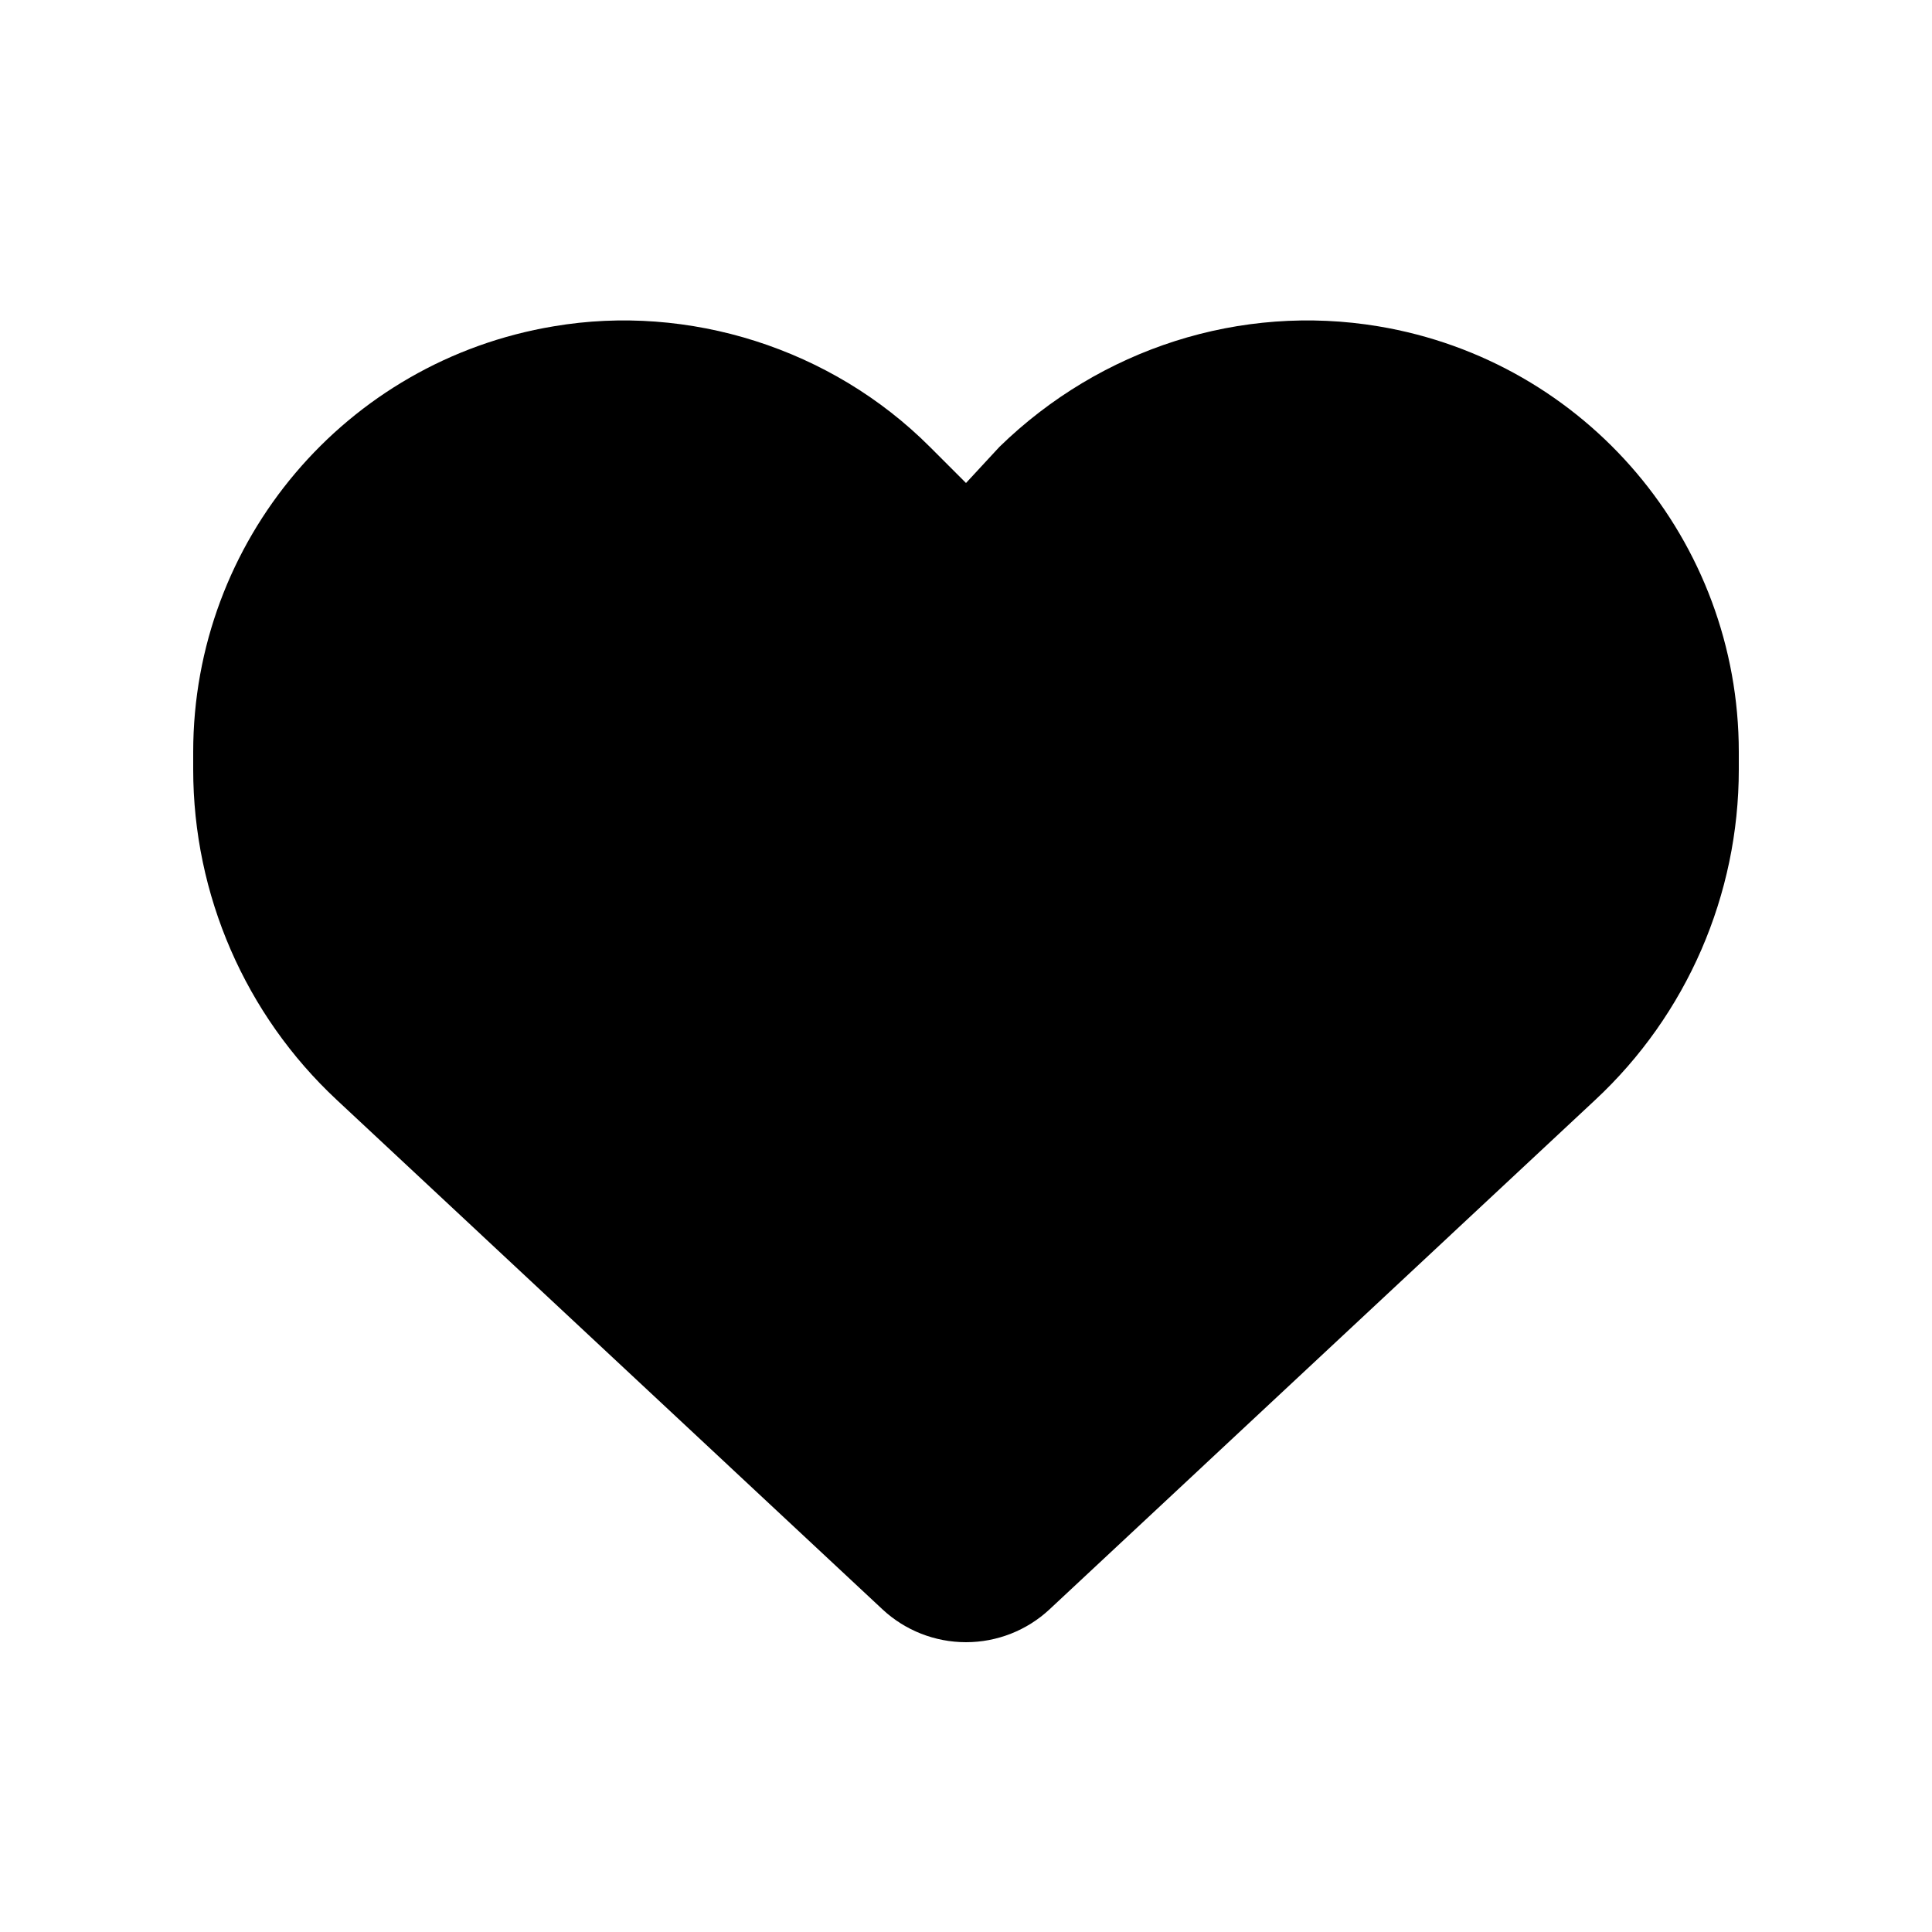 <svg width="30" height="30" viewBox="0 0 30 30" fill="none" xmlns="http://www.w3.org/2000/svg">
<path d="M3 11.948V11.677C3 8.4 5.368 5.605 8.597 5.067C10.692 4.711 12.909 5.408 14.438 6.938L15 7.5L15.52 6.938C17.091 5.408 19.266 4.711 21.403 5.067C24.633 5.605 27 8.4 27 11.677V11.948C27 13.894 26.194 15.755 24.769 17.081L16.298 24.989C15.947 25.317 15.483 25.5 15 25.5C14.517 25.5 14.053 25.317 13.702 24.989L5.231 17.081C3.808 15.755 3 13.894 3 11.948H3Z" fill="black"/>
</svg>
